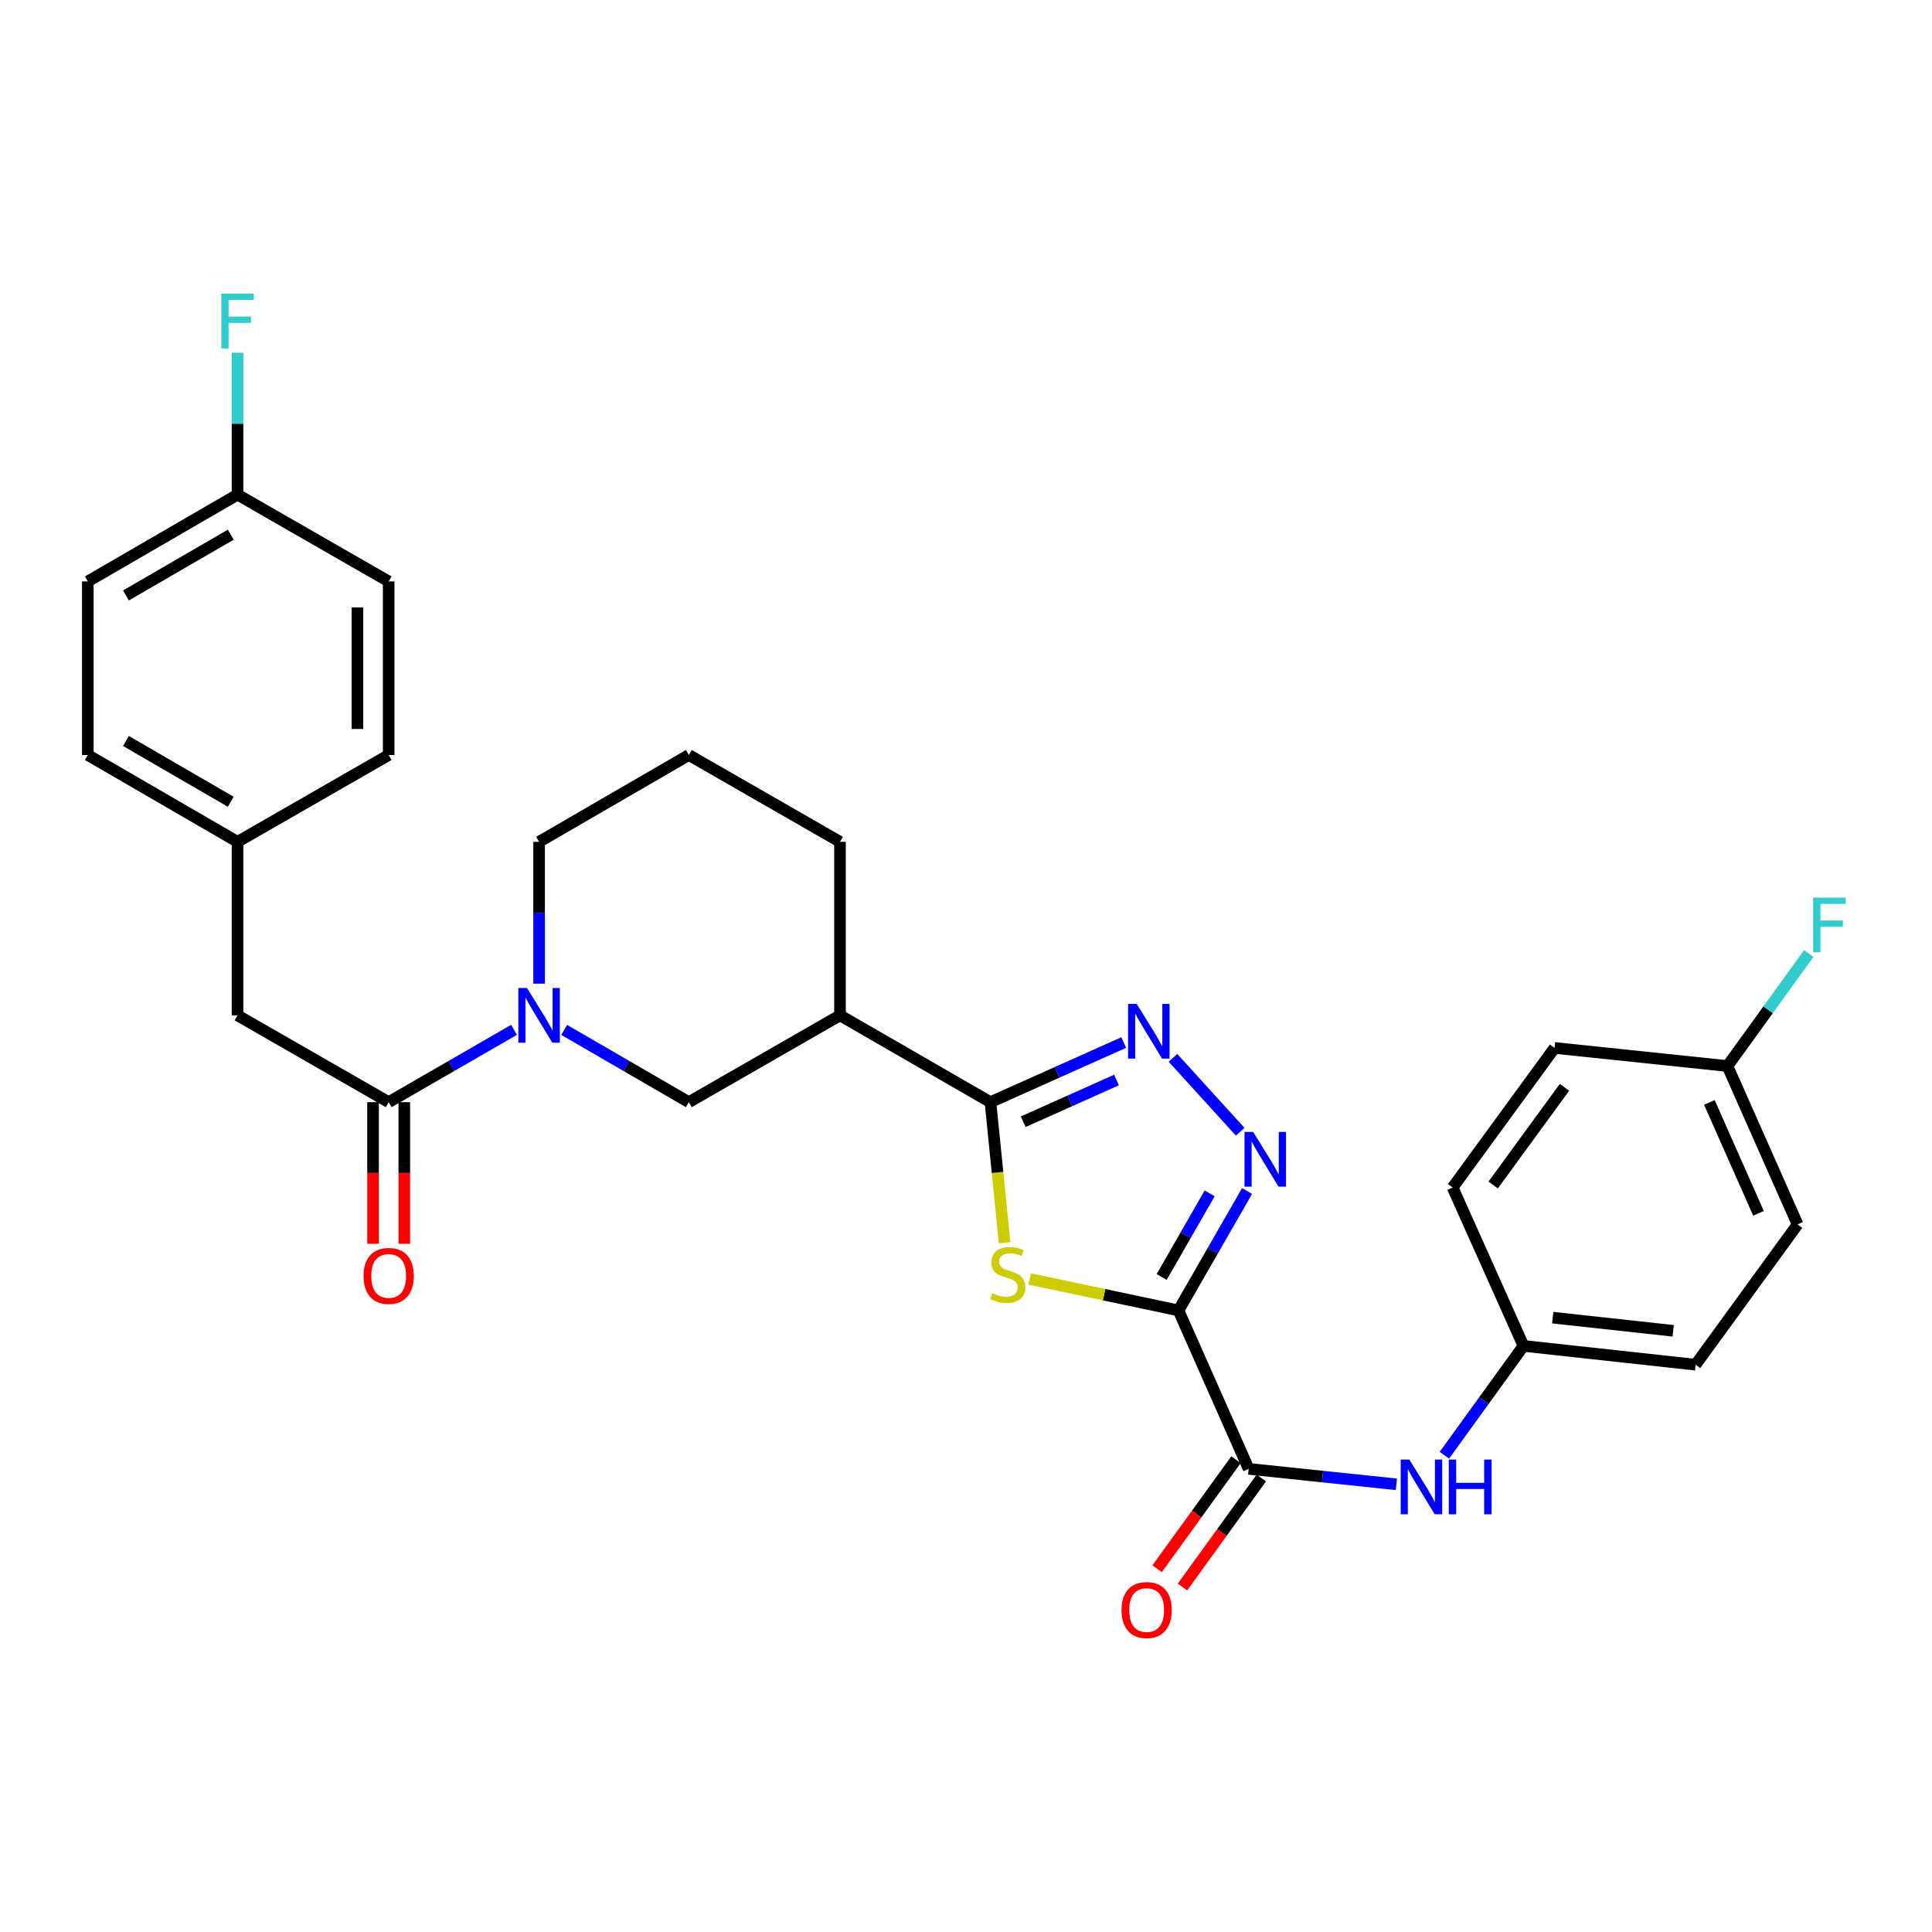 <?xml version='1.0' encoding='iso-8859-1'?>
<svg version='1.1' baseProfile='full'
              xmlns='http://www.w3.org/2000/svg'
                      xmlns:rdkit='http://www.rdkit.org/xml'
                      xmlns:xlink='http://www.w3.org/1999/xlink'
                  xml:space='preserve'
width='1000px' height='1000px' viewBox='0 0 1000 1000'>
<!-- END OF HEADER -->
<rect style='opacity:1.0;fill:#FFFFFF;stroke:none' width='1000' height='1000' x='0' y='0'> </rect>
<path class='bond-0' d='M 609.981,678.28 L 571.472,670.137' style='fill:none;fill-rule:evenodd;stroke:#000000;stroke-width:6px;stroke-linecap:butt;stroke-linejoin:miter;stroke-opacity:1' />
<path class='bond-0' d='M 571.472,670.137 L 532.963,661.993' style='fill:none;fill-rule:evenodd;stroke:#CCCC00;stroke-width:6px;stroke-linecap:butt;stroke-linejoin:miter;stroke-opacity:1' />
<path class='bond-2' d='M 609.981,678.28 L 627.727,647.374' style='fill:none;fill-rule:evenodd;stroke:#000000;stroke-width:6px;stroke-linecap:butt;stroke-linejoin:miter;stroke-opacity:1' />
<path class='bond-2' d='M 627.727,647.374 L 645.474,616.469' style='fill:none;fill-rule:evenodd;stroke:#0000FF;stroke-width:6px;stroke-linecap:butt;stroke-linejoin:miter;stroke-opacity:1' />
<path class='bond-2' d='M 601.276,660.953 L 613.698,639.319' style='fill:none;fill-rule:evenodd;stroke:#000000;stroke-width:6px;stroke-linecap:butt;stroke-linejoin:miter;stroke-opacity:1' />
<path class='bond-2' d='M 613.698,639.319 L 626.121,617.685' style='fill:none;fill-rule:evenodd;stroke:#0000FF;stroke-width:6px;stroke-linecap:butt;stroke-linejoin:miter;stroke-opacity:1' />
<path class='bond-4' d='M 609.981,678.28 L 646.308,760.272' style='fill:none;fill-rule:evenodd;stroke:#000000;stroke-width:6px;stroke-linecap:butt;stroke-linejoin:miter;stroke-opacity:1' />
<path class='bond-1' d='M 519.979,643.236 L 516.317,606.856' style='fill:none;fill-rule:evenodd;stroke:#CCCC00;stroke-width:6px;stroke-linecap:butt;stroke-linejoin:miter;stroke-opacity:1' />
<path class='bond-1' d='M 516.317,606.856 L 512.656,570.476' style='fill:none;fill-rule:evenodd;stroke:#000000;stroke-width:6px;stroke-linecap:butt;stroke-linejoin:miter;stroke-opacity:1' />
<path class='bond-7' d='M 512.656,570.476 L 434.78,525.548' style='fill:none;fill-rule:evenodd;stroke:#000000;stroke-width:6px;stroke-linecap:butt;stroke-linejoin:miter;stroke-opacity:1' />
<path class='bond-30' d='M 512.656,570.476 L 547.15,555.042' style='fill:none;fill-rule:evenodd;stroke:#000000;stroke-width:6px;stroke-linecap:butt;stroke-linejoin:miter;stroke-opacity:1' />
<path class='bond-30' d='M 547.15,555.042 L 581.645,539.608' style='fill:none;fill-rule:evenodd;stroke:#0000FF;stroke-width:6px;stroke-linecap:butt;stroke-linejoin:miter;stroke-opacity:1' />
<path class='bond-30' d='M 529.611,580.613 L 553.757,569.809' style='fill:none;fill-rule:evenodd;stroke:#000000;stroke-width:6px;stroke-linecap:butt;stroke-linejoin:miter;stroke-opacity:1' />
<path class='bond-30' d='M 553.757,569.809 L 577.904,559.005' style='fill:none;fill-rule:evenodd;stroke:#0000FF;stroke-width:6px;stroke-linecap:butt;stroke-linejoin:miter;stroke-opacity:1' />
<path class='bond-3' d='M 641.92,585.786 L 607.127,547.537' style='fill:none;fill-rule:evenodd;stroke:#0000FF;stroke-width:6px;stroke-linecap:butt;stroke-linejoin:miter;stroke-opacity:1' />
<path class='bond-9' d='M 646.308,760.272 L 684.53,764.275' style='fill:none;fill-rule:evenodd;stroke:#000000;stroke-width:6px;stroke-linecap:butt;stroke-linejoin:miter;stroke-opacity:1' />
<path class='bond-9' d='M 684.53,764.275 L 722.753,768.277' style='fill:none;fill-rule:evenodd;stroke:#0000FF;stroke-width:6px;stroke-linecap:butt;stroke-linejoin:miter;stroke-opacity:1' />
<path class='bond-11' d='M 639.754,755.531 L 619.343,783.747' style='fill:none;fill-rule:evenodd;stroke:#000000;stroke-width:6px;stroke-linecap:butt;stroke-linejoin:miter;stroke-opacity:1' />
<path class='bond-11' d='M 619.343,783.747 L 598.932,811.964' style='fill:none;fill-rule:evenodd;stroke:#FF0000;stroke-width:6px;stroke-linecap:butt;stroke-linejoin:miter;stroke-opacity:1' />
<path class='bond-11' d='M 652.861,765.013 L 632.45,793.229' style='fill:none;fill-rule:evenodd;stroke:#000000;stroke-width:6px;stroke-linecap:butt;stroke-linejoin:miter;stroke-opacity:1' />
<path class='bond-11' d='M 632.45,793.229 L 612.04,821.445' style='fill:none;fill-rule:evenodd;stroke:#FF0000;stroke-width:6px;stroke-linecap:butt;stroke-linejoin:miter;stroke-opacity:1' />
<path class='bond-5' d='M 292.017,533.073 L 324.276,551.774' style='fill:none;fill-rule:evenodd;stroke:#0000FF;stroke-width:6px;stroke-linecap:butt;stroke-linejoin:miter;stroke-opacity:1' />
<path class='bond-5' d='M 324.276,551.774 L 356.536,570.476' style='fill:none;fill-rule:evenodd;stroke:#000000;stroke-width:6px;stroke-linecap:butt;stroke-linejoin:miter;stroke-opacity:1' />
<path class='bond-6' d='M 266.05,533.042 L 233.615,551.759' style='fill:none;fill-rule:evenodd;stroke:#0000FF;stroke-width:6px;stroke-linecap:butt;stroke-linejoin:miter;stroke-opacity:1' />
<path class='bond-6' d='M 233.615,551.759 L 201.179,570.476' style='fill:none;fill-rule:evenodd;stroke:#000000;stroke-width:6px;stroke-linecap:butt;stroke-linejoin:miter;stroke-opacity:1' />
<path class='bond-32' d='M 279.037,509.143 L 279.037,472.435' style='fill:none;fill-rule:evenodd;stroke:#0000FF;stroke-width:6px;stroke-linecap:butt;stroke-linejoin:miter;stroke-opacity:1' />
<path class='bond-32' d='M 279.037,472.435 L 279.037,435.728' style='fill:none;fill-rule:evenodd;stroke:#000000;stroke-width:6px;stroke-linecap:butt;stroke-linejoin:miter;stroke-opacity:1' />
<path class='bond-10' d='M 201.179,570.476 L 122.944,525.548' style='fill:none;fill-rule:evenodd;stroke:#000000;stroke-width:6px;stroke-linecap:butt;stroke-linejoin:miter;stroke-opacity:1' />
<path class='bond-12' d='M 193.091,570.476 L 193.091,607.125' style='fill:none;fill-rule:evenodd;stroke:#000000;stroke-width:6px;stroke-linecap:butt;stroke-linejoin:miter;stroke-opacity:1' />
<path class='bond-12' d='M 193.091,607.125 L 193.091,643.775' style='fill:none;fill-rule:evenodd;stroke:#FF0000;stroke-width:6px;stroke-linecap:butt;stroke-linejoin:miter;stroke-opacity:1' />
<path class='bond-12' d='M 209.268,570.476 L 209.268,607.125' style='fill:none;fill-rule:evenodd;stroke:#000000;stroke-width:6px;stroke-linecap:butt;stroke-linejoin:miter;stroke-opacity:1' />
<path class='bond-12' d='M 209.268,607.125 L 209.268,643.775' style='fill:none;fill-rule:evenodd;stroke:#FF0000;stroke-width:6px;stroke-linecap:butt;stroke-linejoin:miter;stroke-opacity:1' />
<path class='bond-8' d='M 434.78,525.548 L 356.536,570.476' style='fill:none;fill-rule:evenodd;stroke:#000000;stroke-width:6px;stroke-linecap:butt;stroke-linejoin:miter;stroke-opacity:1' />
<path class='bond-20' d='M 434.78,525.548 L 434.78,435.728' style='fill:none;fill-rule:evenodd;stroke:#000000;stroke-width:6px;stroke-linecap:butt;stroke-linejoin:miter;stroke-opacity:1' />
<path class='bond-13' d='M 747.614,753.225 L 768.083,724.928' style='fill:none;fill-rule:evenodd;stroke:#0000FF;stroke-width:6px;stroke-linecap:butt;stroke-linejoin:miter;stroke-opacity:1' />
<path class='bond-13' d='M 768.083,724.928 L 788.551,696.632' style='fill:none;fill-rule:evenodd;stroke:#000000;stroke-width:6px;stroke-linecap:butt;stroke-linejoin:miter;stroke-opacity:1' />
<path class='bond-14' d='M 122.944,525.548 L 122.944,435.728' style='fill:none;fill-rule:evenodd;stroke:#000000;stroke-width:6px;stroke-linecap:butt;stroke-linejoin:miter;stroke-opacity:1' />
<path class='bond-21' d='M 788.551,696.632 L 751.874,614.658' style='fill:none;fill-rule:evenodd;stroke:#000000;stroke-width:6px;stroke-linecap:butt;stroke-linejoin:miter;stroke-opacity:1' />
<path class='bond-22' d='M 788.551,696.632 L 877.634,706.366' style='fill:none;fill-rule:evenodd;stroke:#000000;stroke-width:6px;stroke-linecap:butt;stroke-linejoin:miter;stroke-opacity:1' />
<path class='bond-22' d='M 803.671,682.011 L 866.029,688.824' style='fill:none;fill-rule:evenodd;stroke:#000000;stroke-width:6px;stroke-linecap:butt;stroke-linejoin:miter;stroke-opacity:1' />
<path class='bond-23' d='M 122.944,435.728 L 201.179,390.791' style='fill:none;fill-rule:evenodd;stroke:#000000;stroke-width:6px;stroke-linecap:butt;stroke-linejoin:miter;stroke-opacity:1' />
<path class='bond-24' d='M 122.944,435.728 L 45.455,390.791' style='fill:none;fill-rule:evenodd;stroke:#000000;stroke-width:6px;stroke-linecap:butt;stroke-linejoin:miter;stroke-opacity:1' />
<path class='bond-24' d='M 119.436,414.993 L 65.194,383.537' style='fill:none;fill-rule:evenodd;stroke:#000000;stroke-width:6px;stroke-linecap:butt;stroke-linejoin:miter;stroke-opacity:1' />
<path class='bond-15' d='M 894.117,551.773 L 930.427,633.748' style='fill:none;fill-rule:evenodd;stroke:#000000;stroke-width:6px;stroke-linecap:butt;stroke-linejoin:miter;stroke-opacity:1' />
<path class='bond-15' d='M 884.772,570.621 L 910.189,628.003' style='fill:none;fill-rule:evenodd;stroke:#000000;stroke-width:6px;stroke-linecap:butt;stroke-linejoin:miter;stroke-opacity:1' />
<path class='bond-18' d='M 894.117,551.773 L 915.168,522.653' style='fill:none;fill-rule:evenodd;stroke:#000000;stroke-width:6px;stroke-linecap:butt;stroke-linejoin:miter;stroke-opacity:1' />
<path class='bond-18' d='M 915.168,522.653 L 936.219,493.532' style='fill:none;fill-rule:evenodd;stroke:#33CCCC;stroke-width:6px;stroke-linecap:butt;stroke-linejoin:miter;stroke-opacity:1' />
<path class='bond-31' d='M 894.117,551.773 L 804.639,542.408' style='fill:none;fill-rule:evenodd;stroke:#000000;stroke-width:6px;stroke-linecap:butt;stroke-linejoin:miter;stroke-opacity:1' />
<path class='bond-16' d='M 122.944,256.025 L 45.455,300.944' style='fill:none;fill-rule:evenodd;stroke:#000000;stroke-width:6px;stroke-linecap:butt;stroke-linejoin:miter;stroke-opacity:1' />
<path class='bond-16' d='M 119.434,276.758 L 65.191,308.202' style='fill:none;fill-rule:evenodd;stroke:#000000;stroke-width:6px;stroke-linecap:butt;stroke-linejoin:miter;stroke-opacity:1' />
<path class='bond-19' d='M 122.944,256.025 L 122.944,219.304' style='fill:none;fill-rule:evenodd;stroke:#000000;stroke-width:6px;stroke-linecap:butt;stroke-linejoin:miter;stroke-opacity:1' />
<path class='bond-19' d='M 122.944,219.304 L 122.944,182.584' style='fill:none;fill-rule:evenodd;stroke:#33CCCC;stroke-width:6px;stroke-linecap:butt;stroke-linejoin:miter;stroke-opacity:1' />
<path class='bond-33' d='M 122.944,256.025 L 201.179,300.944' style='fill:none;fill-rule:evenodd;stroke:#000000;stroke-width:6px;stroke-linecap:butt;stroke-linejoin:miter;stroke-opacity:1' />
<path class='bond-17' d='M 279.037,435.728 L 356.536,390.791' style='fill:none;fill-rule:evenodd;stroke:#000000;stroke-width:6px;stroke-linecap:butt;stroke-linejoin:miter;stroke-opacity:1' />
<path class='bond-29' d='M 434.78,435.728 L 356.536,390.791' style='fill:none;fill-rule:evenodd;stroke:#000000;stroke-width:6px;stroke-linecap:butt;stroke-linejoin:miter;stroke-opacity:1' />
<path class='bond-28' d='M 751.874,614.658 L 804.639,542.408' style='fill:none;fill-rule:evenodd;stroke:#000000;stroke-width:6px;stroke-linecap:butt;stroke-linejoin:miter;stroke-opacity:1' />
<path class='bond-28' d='M 772.853,613.362 L 809.788,562.787' style='fill:none;fill-rule:evenodd;stroke:#000000;stroke-width:6px;stroke-linecap:butt;stroke-linejoin:miter;stroke-opacity:1' />
<path class='bond-27' d='M 877.634,706.366 L 930.427,633.748' style='fill:none;fill-rule:evenodd;stroke:#000000;stroke-width:6px;stroke-linecap:butt;stroke-linejoin:miter;stroke-opacity:1' />
<path class='bond-25' d='M 201.179,390.791 L 201.179,300.944' style='fill:none;fill-rule:evenodd;stroke:#000000;stroke-width:6px;stroke-linecap:butt;stroke-linejoin:miter;stroke-opacity:1' />
<path class='bond-25' d='M 185.002,377.314 L 185.002,314.421' style='fill:none;fill-rule:evenodd;stroke:#000000;stroke-width:6px;stroke-linecap:butt;stroke-linejoin:miter;stroke-opacity:1' />
<path class='bond-26' d='M 45.455,390.791 L 45.455,300.944' style='fill:none;fill-rule:evenodd;stroke:#000000;stroke-width:6px;stroke-linecap:butt;stroke-linejoin:miter;stroke-opacity:1' />
<path  class='atom-1' d='M 513.625 669.315
Q 513.945 669.435, 515.265 669.995
Q 516.585 670.555, 518.025 670.915
Q 519.505 671.235, 520.945 671.235
Q 523.625 671.235, 525.185 669.955
Q 526.745 668.635, 526.745 666.355
Q 526.745 664.795, 525.945 663.835
Q 525.185 662.875, 523.985 662.355
Q 522.785 661.835, 520.785 661.235
Q 518.265 660.475, 516.745 659.755
Q 515.265 659.035, 514.185 657.515
Q 513.145 655.995, 513.145 653.435
Q 513.145 649.875, 515.545 647.675
Q 517.985 645.475, 522.785 645.475
Q 526.065 645.475, 529.785 647.035
L 528.865 650.115
Q 525.465 648.715, 522.905 648.715
Q 520.145 648.715, 518.625 649.875
Q 517.105 650.995, 517.145 652.955
Q 517.145 654.475, 517.905 655.395
Q 518.705 656.315, 519.825 656.835
Q 520.985 657.355, 522.905 657.955
Q 525.465 658.755, 526.985 659.555
Q 528.505 660.355, 529.585 661.995
Q 530.705 663.595, 530.705 666.355
Q 530.705 670.275, 528.065 672.395
Q 525.465 674.475, 521.105 674.475
Q 518.585 674.475, 516.665 673.915
Q 514.785 673.395, 512.545 672.475
L 513.625 669.315
' fill='#CCCC00'/>
<path  class='atom-3' d='M 648.64 585.894
L 657.92 600.894
Q 658.84 602.374, 660.32 605.054
Q 661.8 607.734, 661.88 607.894
L 661.88 585.894
L 665.64 585.894
L 665.64 614.214
L 661.76 614.214
L 651.8 597.814
Q 650.64 595.894, 649.4 593.694
Q 648.2 591.494, 647.84 590.814
L 647.84 614.214
L 644.16 614.214
L 644.16 585.894
L 648.64 585.894
' fill='#0000FF'/>
<path  class='atom-4' d='M 588.37 519.639
L 597.65 534.639
Q 598.57 536.119, 600.05 538.799
Q 601.53 541.479, 601.61 541.639
L 601.61 519.639
L 605.37 519.639
L 605.37 547.959
L 601.49 547.959
L 591.53 531.559
Q 590.37 529.639, 589.13 527.439
Q 587.93 525.239, 587.57 524.559
L 587.57 547.959
L 583.89 547.959
L 583.89 519.639
L 588.37 519.639
' fill='#0000FF'/>
<path  class='atom-6' d='M 272.777 511.388
L 282.057 526.388
Q 282.977 527.868, 284.457 530.548
Q 285.937 533.228, 286.017 533.388
L 286.017 511.388
L 289.777 511.388
L 289.777 539.708
L 285.897 539.708
L 275.937 523.308
Q 274.777 521.388, 273.537 519.188
Q 272.337 516.988, 271.977 516.308
L 271.977 539.708
L 268.297 539.708
L 268.297 511.388
L 272.777 511.388
' fill='#0000FF'/>
<path  class='atom-10' d='M 729.481 755.477
L 738.761 770.477
Q 739.681 771.957, 741.161 774.637
Q 742.641 777.317, 742.721 777.477
L 742.721 755.477
L 746.481 755.477
L 746.481 783.797
L 742.601 783.797
L 732.641 767.397
Q 731.481 765.477, 730.241 763.277
Q 729.041 761.077, 728.681 760.397
L 728.681 783.797
L 725.001 783.797
L 725.001 755.477
L 729.481 755.477
' fill='#0000FF'/>
<path  class='atom-10' d='M 749.881 755.477
L 753.721 755.477
L 753.721 767.517
L 768.201 767.517
L 768.201 755.477
L 772.041 755.477
L 772.041 783.797
L 768.201 783.797
L 768.201 770.717
L 753.721 770.717
L 753.721 783.797
L 749.881 783.797
L 749.881 755.477
' fill='#0000FF'/>
<path  class='atom-12' d='M 580.498 833.357
Q 580.498 826.557, 583.858 822.757
Q 587.218 818.957, 593.498 818.957
Q 599.778 818.957, 603.138 822.757
Q 606.498 826.557, 606.498 833.357
Q 606.498 840.237, 603.098 844.157
Q 599.698 848.037, 593.498 848.037
Q 587.258 848.037, 583.858 844.157
Q 580.498 840.277, 580.498 833.357
M 593.498 844.837
Q 597.818 844.837, 600.138 841.957
Q 602.498 839.037, 602.498 833.357
Q 602.498 827.797, 600.138 824.997
Q 597.818 822.157, 593.498 822.157
Q 589.178 822.157, 586.818 824.957
Q 584.498 827.757, 584.498 833.357
Q 584.498 839.077, 586.818 841.957
Q 589.178 844.837, 593.498 844.837
' fill='#FF0000'/>
<path  class='atom-13' d='M 188.179 660.421
Q 188.179 653.621, 191.539 649.821
Q 194.899 646.021, 201.179 646.021
Q 207.459 646.021, 210.819 649.821
Q 214.179 653.621, 214.179 660.421
Q 214.179 667.301, 210.779 671.221
Q 207.379 675.101, 201.179 675.101
Q 194.939 675.101, 191.539 671.221
Q 188.179 667.341, 188.179 660.421
M 201.179 671.901
Q 205.499 671.901, 207.819 669.021
Q 210.179 666.101, 210.179 660.421
Q 210.179 654.861, 207.819 652.061
Q 205.499 649.221, 201.179 649.221
Q 196.859 649.221, 194.499 652.021
Q 192.179 654.821, 192.179 660.421
Q 192.179 666.141, 194.499 669.021
Q 196.859 671.901, 201.179 671.901
' fill='#FF0000'/>
<path  class='atom-19' d='M 938.471 464.609
L 955.311 464.609
L 955.311 467.849
L 942.271 467.849
L 942.271 476.449
L 953.871 476.449
L 953.871 479.729
L 942.271 479.729
L 942.271 492.929
L 938.471 492.929
L 938.471 464.609
' fill='#33CCCC'/>
<path  class='atom-20' d='M 114.524 152.018
L 131.364 152.018
L 131.364 155.258
L 118.324 155.258
L 118.324 163.858
L 129.924 163.858
L 129.924 167.138
L 118.324 167.138
L 118.324 180.338
L 114.524 180.338
L 114.524 152.018
' fill='#33CCCC'/>
</svg>
